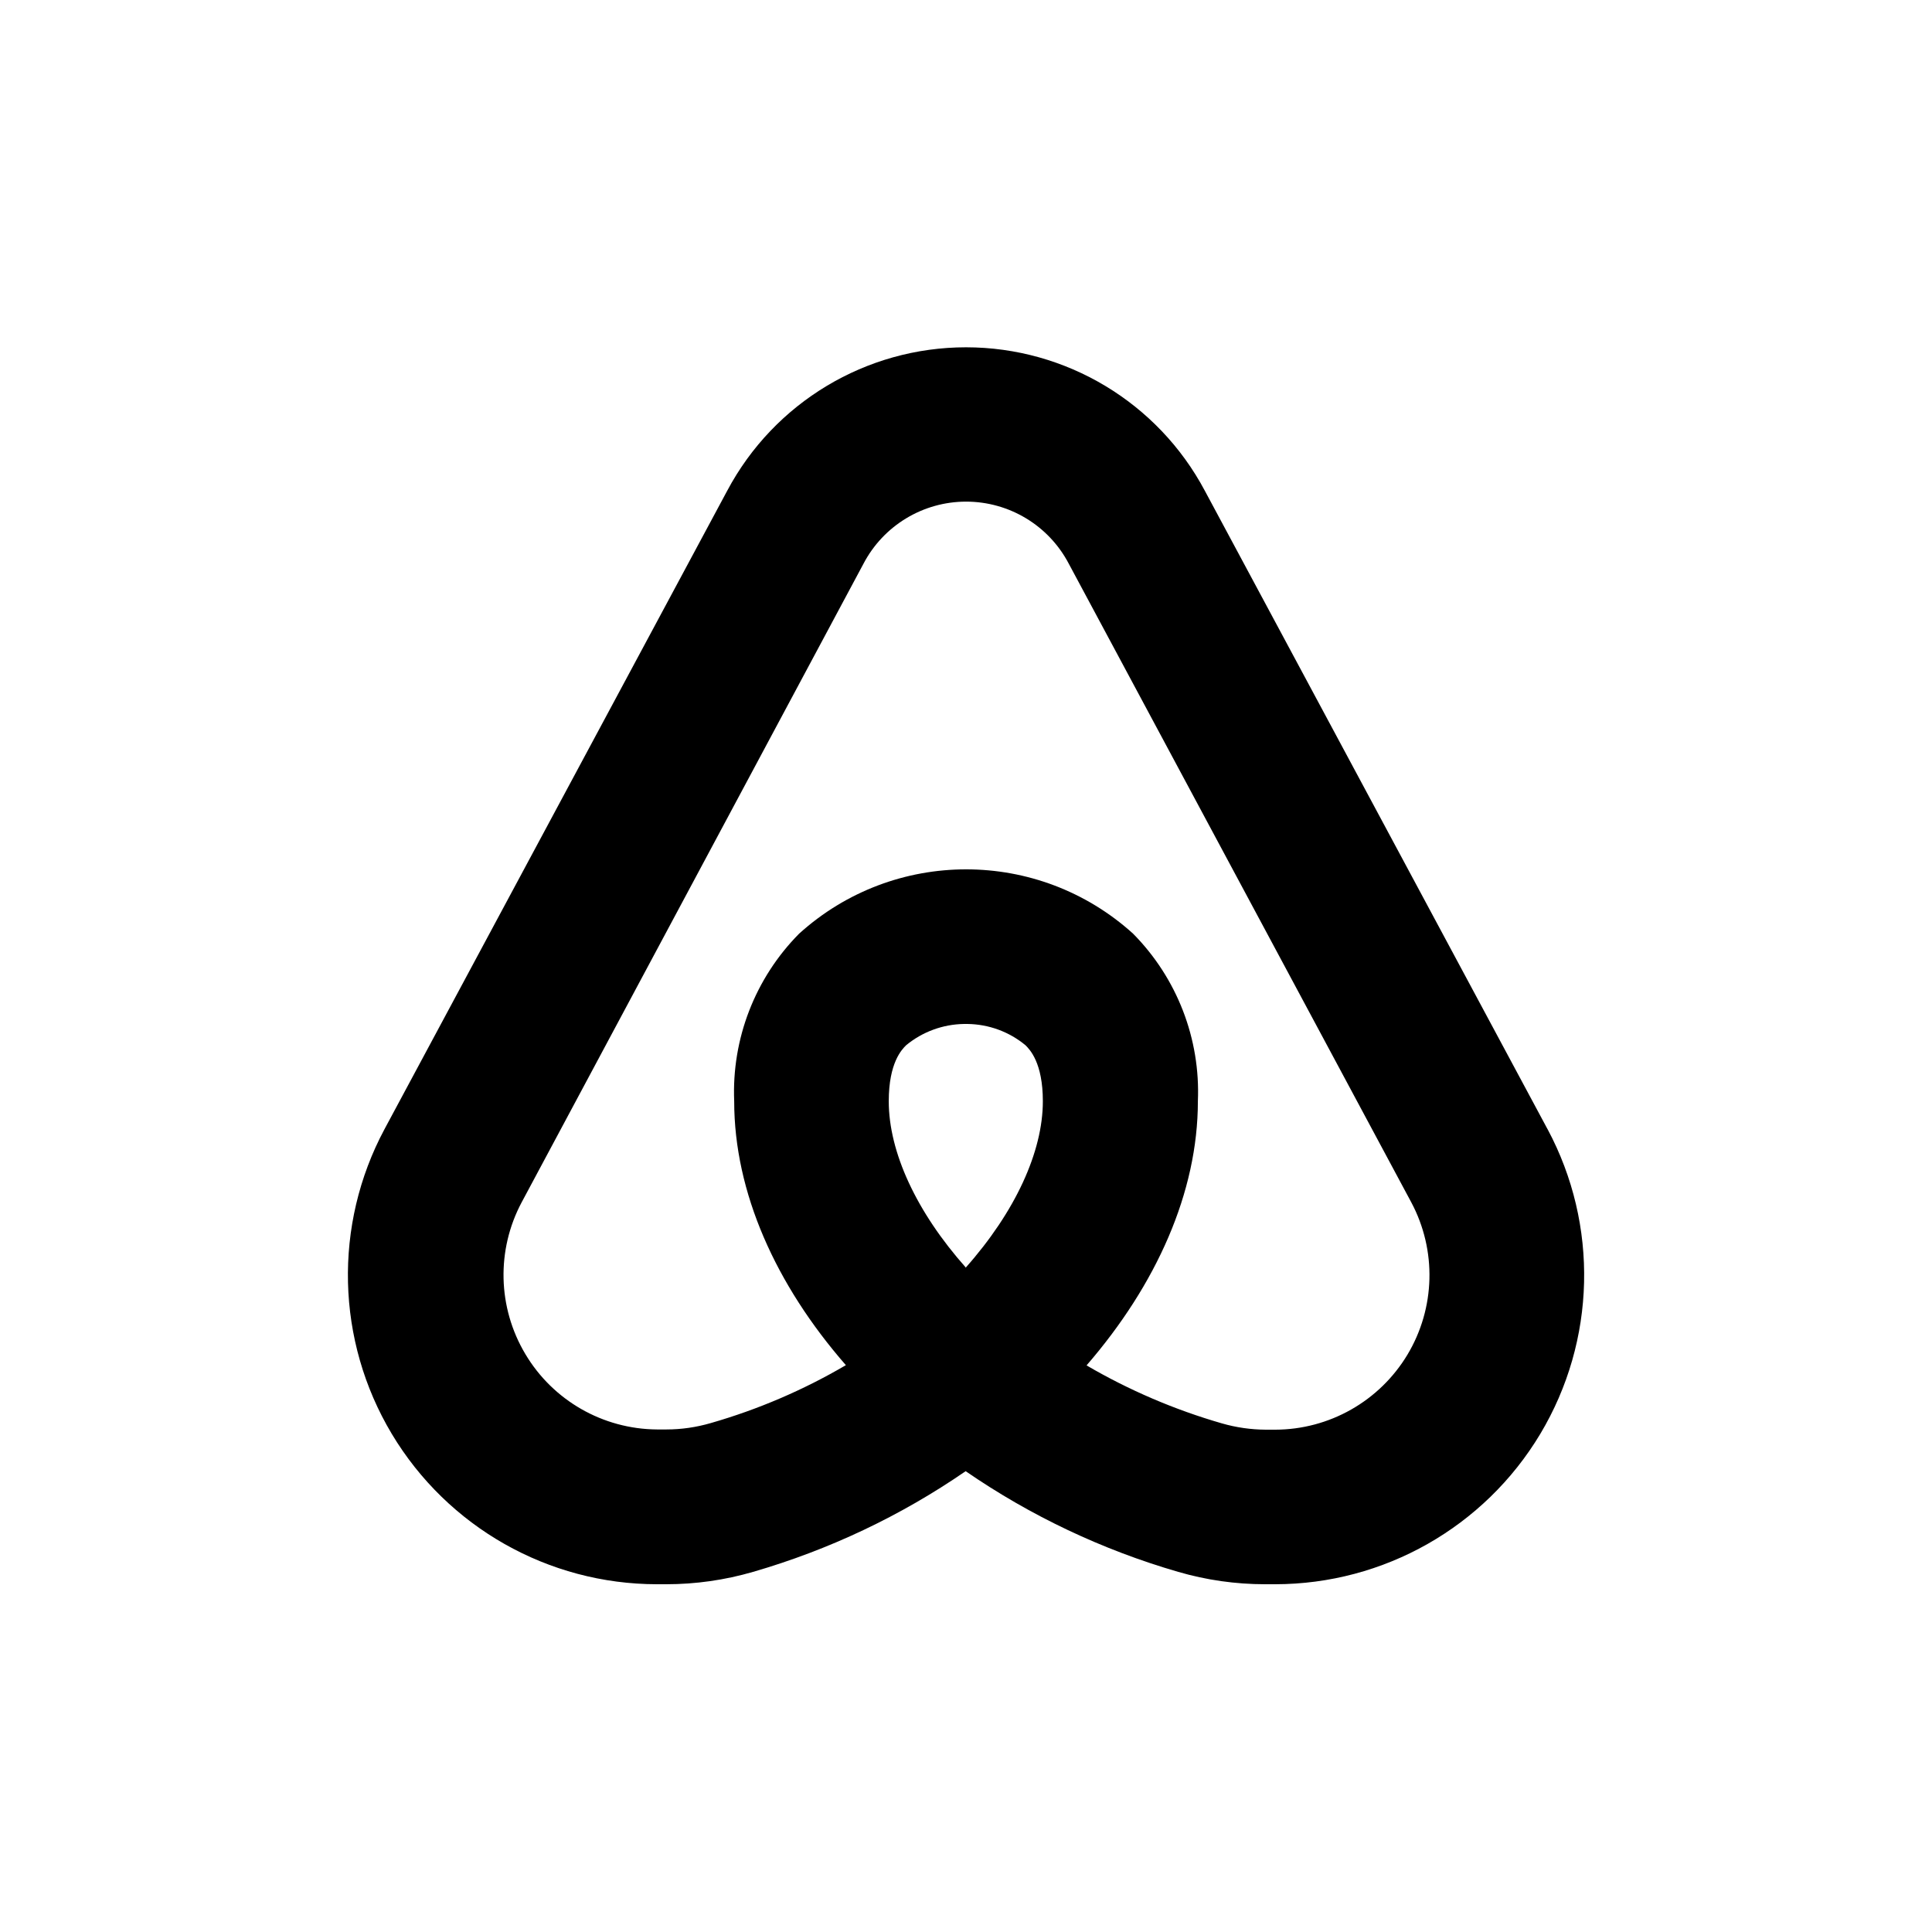 <?xml version="1.0" encoding="UTF-8"?> <svg xmlns="http://www.w3.org/2000/svg" viewBox="0 0 100 100" fill-rule="evenodd"><path d="m80.102 58.449-17.742-33.051c-2.43-4.566-7.184-7.422-12.359-7.422s-9.93 2.856-12.359 7.422l-17.742 33.051c-2.652 4.957-2.508 10.945 0.379 15.77 2.891 4.824 8.098 7.777 13.723 7.781h0.48c1.523 0 3.035-0.215 4.5-0.641 3.922-1.137 7.637-2.894 11-5.211 3.363 2.316 7.078 4.074 11 5.211 1.461 0.426 2.977 0.641 4.5 0.641h0.52c5.625-0.004 10.832-2.957 13.723-7.781 2.887-4.824 3.031-10.812 0.379-15.77m-30.102 7.172c-2.578-2.898-4-6-4-8.621 0-2 0.68-2.68 0.898-2.898 0.848-0.699 1.906-1.086 3-1.102h0.18c1.098 0.016 2.156 0.402 3 1.102 0.219 0.219 0.898 0.898 0.898 2.898 0 2.609-1.422 5.719-4 8.621m16.023 8.379h-0.48c-0.77-0.004-1.539-0.113-2.281-0.328-2.449-0.707-4.801-1.715-7-3 3.613-4.172 5.762-8.961 5.762-13.672 0.137-3.231-1.078-6.371-3.352-8.672-4.906-4.441-12.383-4.441-17.289 0-2.277 2.301-3.492 5.441-3.359 8.672 0 4.711 2.148 9.5 5.781 13.66-2.199 1.289-4.551 2.297-7 3-0.742 0.215-1.508 0.328-2.281 0.328h-0.5c-2.797-0.02-5.383-1.5-6.812-3.906-1.434-2.406-1.504-5.383-0.188-7.852l17.691-33.051c1.035-1.977 3.082-3.215 5.312-3.215 2.234 0 4.281 1.238 5.316 3.215l17.73 33.059c1.32 2.481 1.242 5.469-0.199 7.875-1.445 2.406-4.043 3.883-6.852 3.887"></path></svg> 